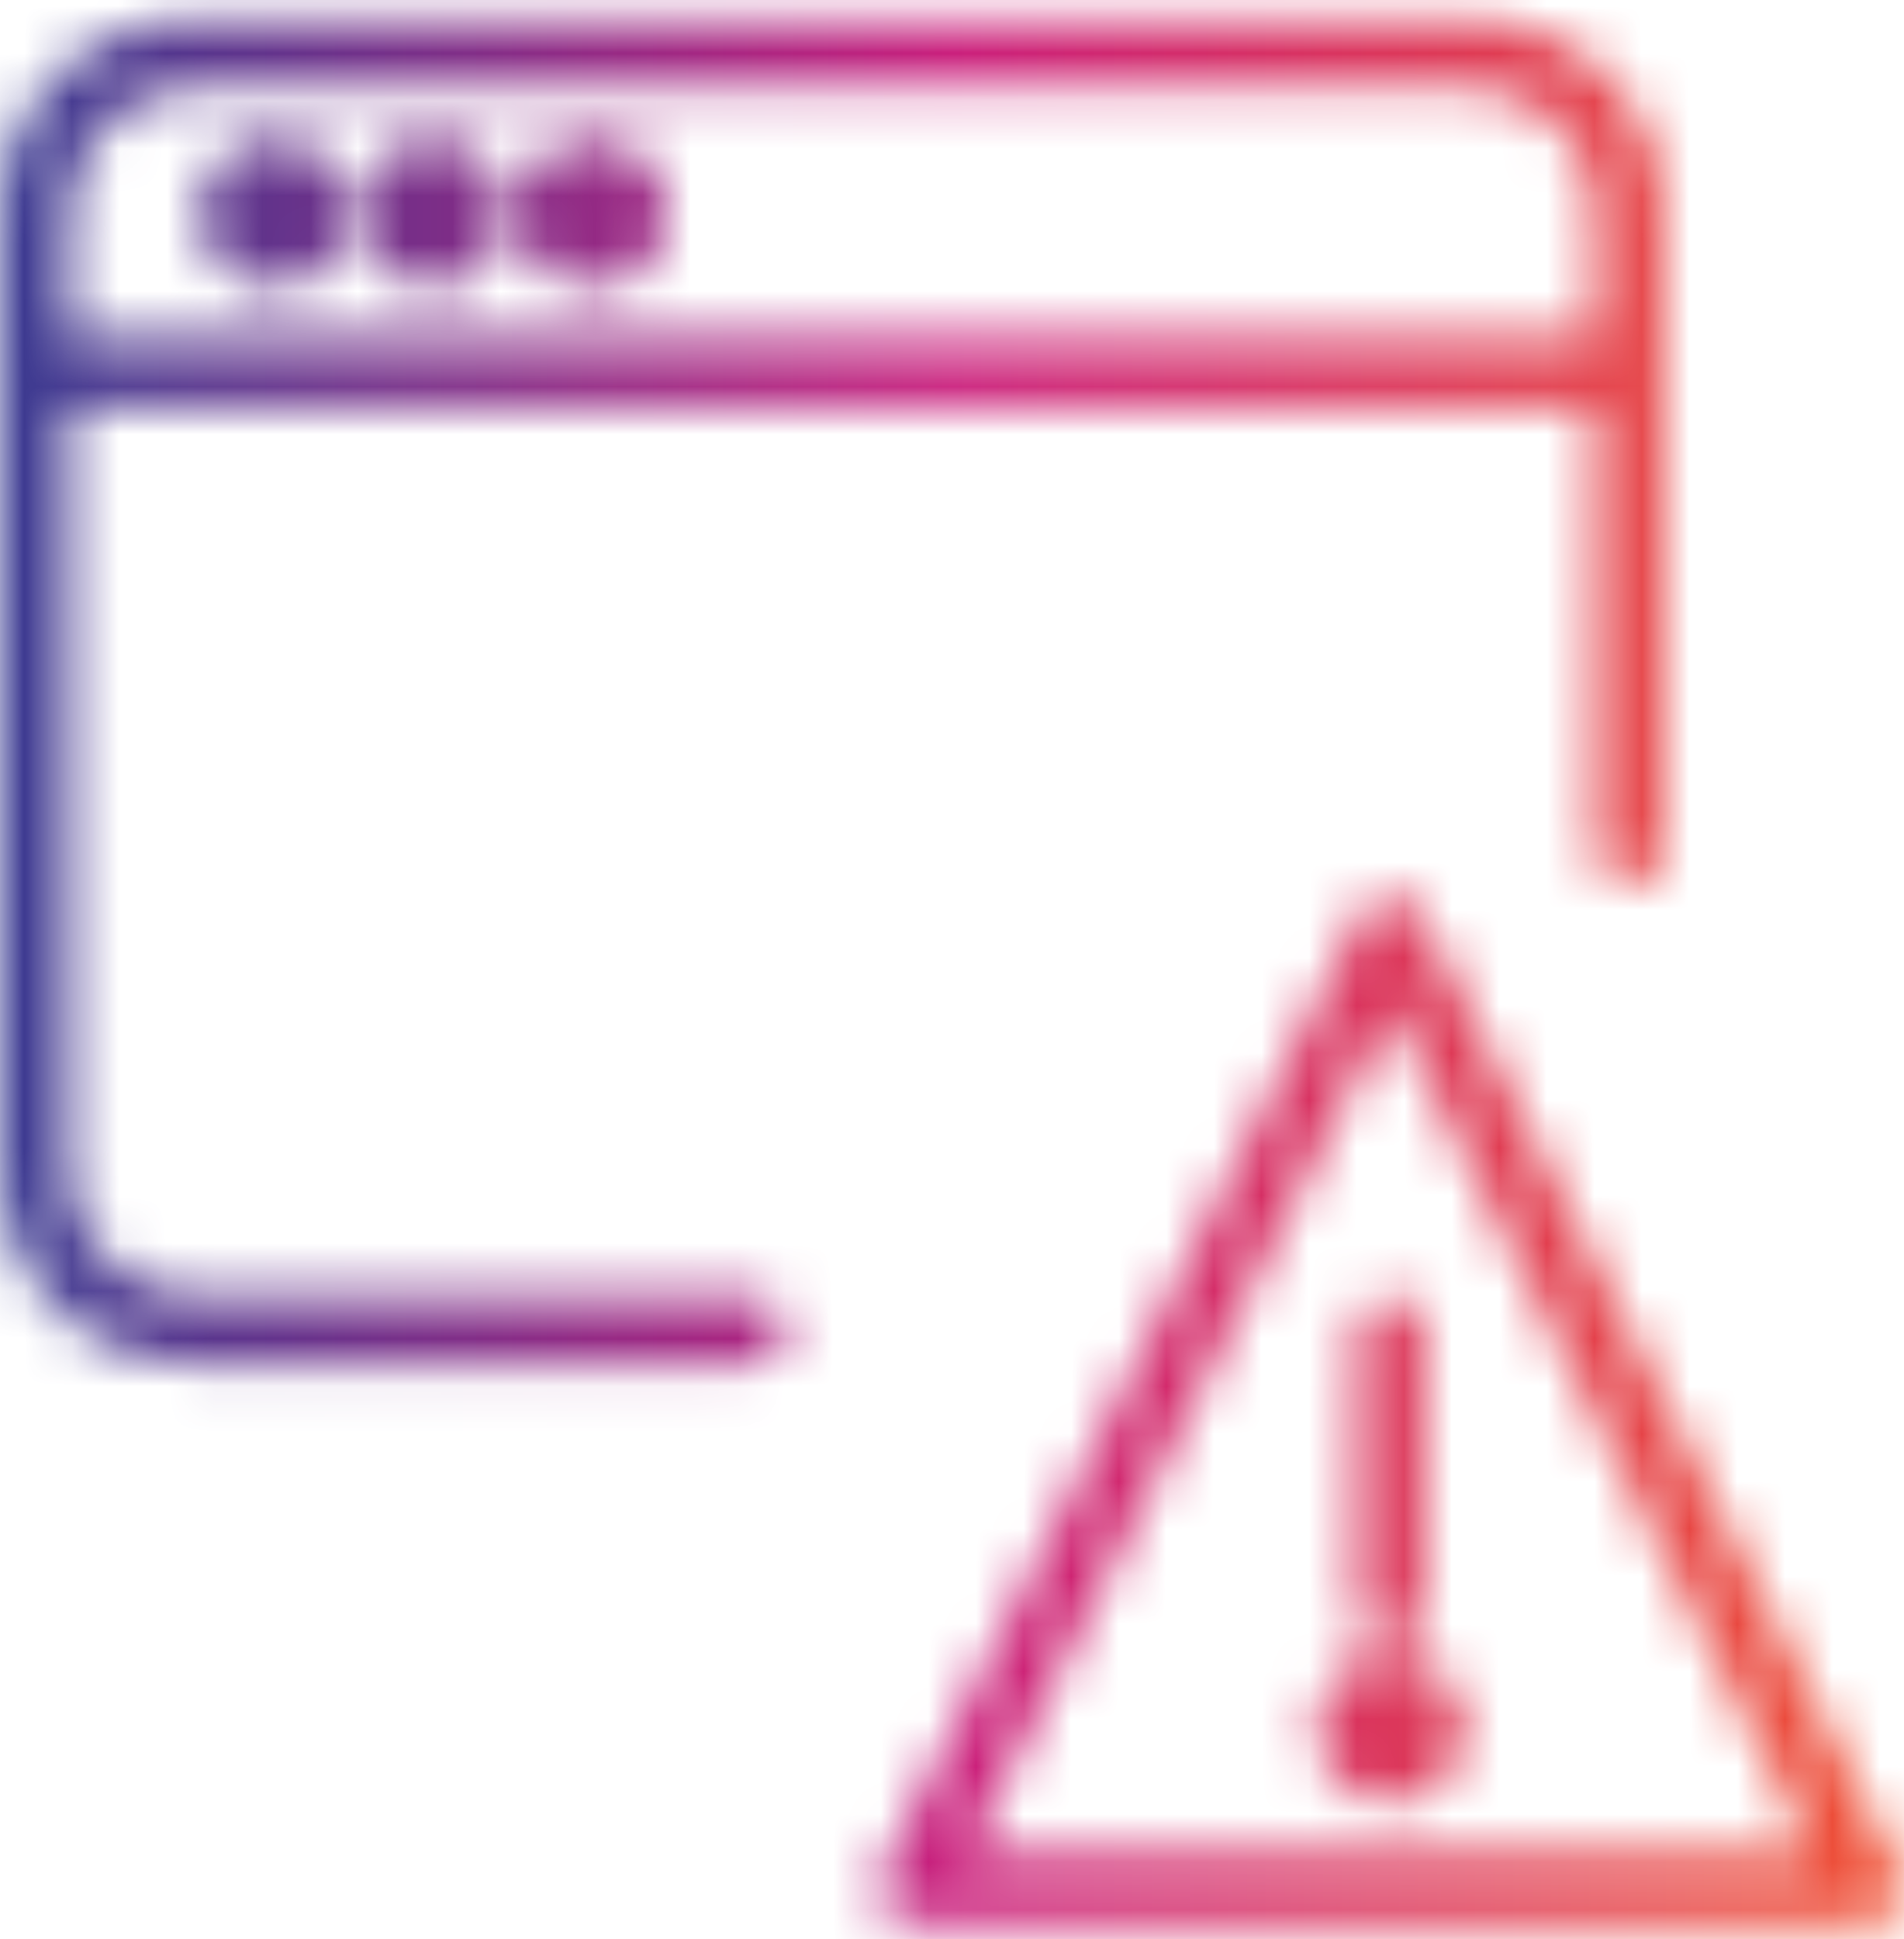 <?xml version="1.0" encoding="utf-8"?>
<svg xmlns="http://www.w3.org/2000/svg" id="a" viewBox="0 0 40 40.72">
  <defs>
    <style>.e{fill:url(#d);}.f{mask:url(#b);}.g{filter:url(#c);}.h{fill:#231f20;}</style>
    <filter color-interpolation-filters="sRGB" filterUnits="userSpaceOnUse" id="c">
      <feColorMatrix values="-1 0 0 0 1 0 -1 0 0 1 0 0 -1 0 1 0 0 0 1 0"/>
    </filter>
    <mask height="41.56" id="b" maskUnits="userSpaceOnUse" width="40" x="0" y="-.39">
      <g class="g">
        <g>
          <path class="h" d="M39.92,39.34l-10.06-20.13c-.24-.49-1.05-.49-1.29,0l-10.06,20.13c-.11,.22-.1,.49,.03,.7,.13,.21,.36,.34,.61,.34h20.11c.25,0,.48-.13,.61-.34,.13-.21,.14-.48,.03-.7Zm-19.59-.4l8.89-17.79,8.89,17.79H20.33Z"/>
          <path class="h" d="M28.5,27.93v5.87c0,.4,.32,.72,.72,.72s.72-.32,.72-.72v-5.87c0-.4-.32-.72-.72-.72s-.72,.32-.72,.72Z"/>
          <path class="h" d="M27.66,36.31c0,.86,.7,1.56,1.56,1.56s1.56-.7,1.56-1.56-.7-1.56-1.56-1.56-1.56,.7-1.56,1.56Z"/>
          <path class="h" d="M5.74,6.03h.01c.41,0,.8-.16,1.1-.45,.3-.29,.46-.69,.46-1.12,0-.86-.7-1.56-1.56-1.56h0c-.86,0-1.56,.7-1.56,1.56,0,.42,.16,.81,.45,1.11,.29,.3,.69,.46,1.1,.46Z"/>
          <path class="h" d="M9.04,6.03h.05c.84,0,1.53-.67,1.56-1.57,0-.85-.67-1.54-1.51-1.56h-.05c-.84,0-1.54,.67-1.56,1.51-.01,.42,.14,.82,.42,1.12,.29,.3,.67,.48,1.09,.5Z"/>
          <path class="h" d="M12.45,6.03h.01c.41,0,.8-.16,1.1-.45,.3-.29,.46-.69,.46-1.12,0-.86-.7-1.56-1.56-1.56h0c-.86,0-1.56,.7-1.56,1.56,0,.42,.16,.81,.45,1.11,.29,.3,.69,.46,1.1,.46Z"/>
          <path class="h" d="M15.81,27.21H4.07c-1.45,0-2.63-1.18-2.63-2.63V8.54H33.52v9.33c0,.4,.32,.72,.72,.72s.72-.32,.72-.72V4.47c0-2.25-1.83-4.08-4.07-4.08H4.07C1.83,.39,0,2.22,0,4.47V24.58C0,26.83,1.83,28.65,4.07,28.65H15.81c.4,0,.72-.32,.72-.72s-.32-.72-.72-.72ZM4.07,1.84H30.89c1.45,0,2.63,1.18,2.63,2.63v2.63H1.45v-2.63c0-1.45,1.18-2.63,2.63-2.63Z"/>
        </g>
      </g>
    </mask>
    <linearGradient gradientTransform="matrix(1, 0, 0, 1, 0, 0)" gradientUnits="userSpaceOnUse" id="d" x1="0" x2="40" y1="20.39" y2="20.39">
      <stop offset="0" stop-color="#393a91"/>
      <stop offset=".5" stop-color="#ca1f7c"/>
      <stop offset="1" stop-color="#f05133"/>
    </linearGradient>
  </defs>
  <g class="f">
    <rect class="e" height="41.56" width="40" x="0" y="-.39"/>
  </g>
</svg>